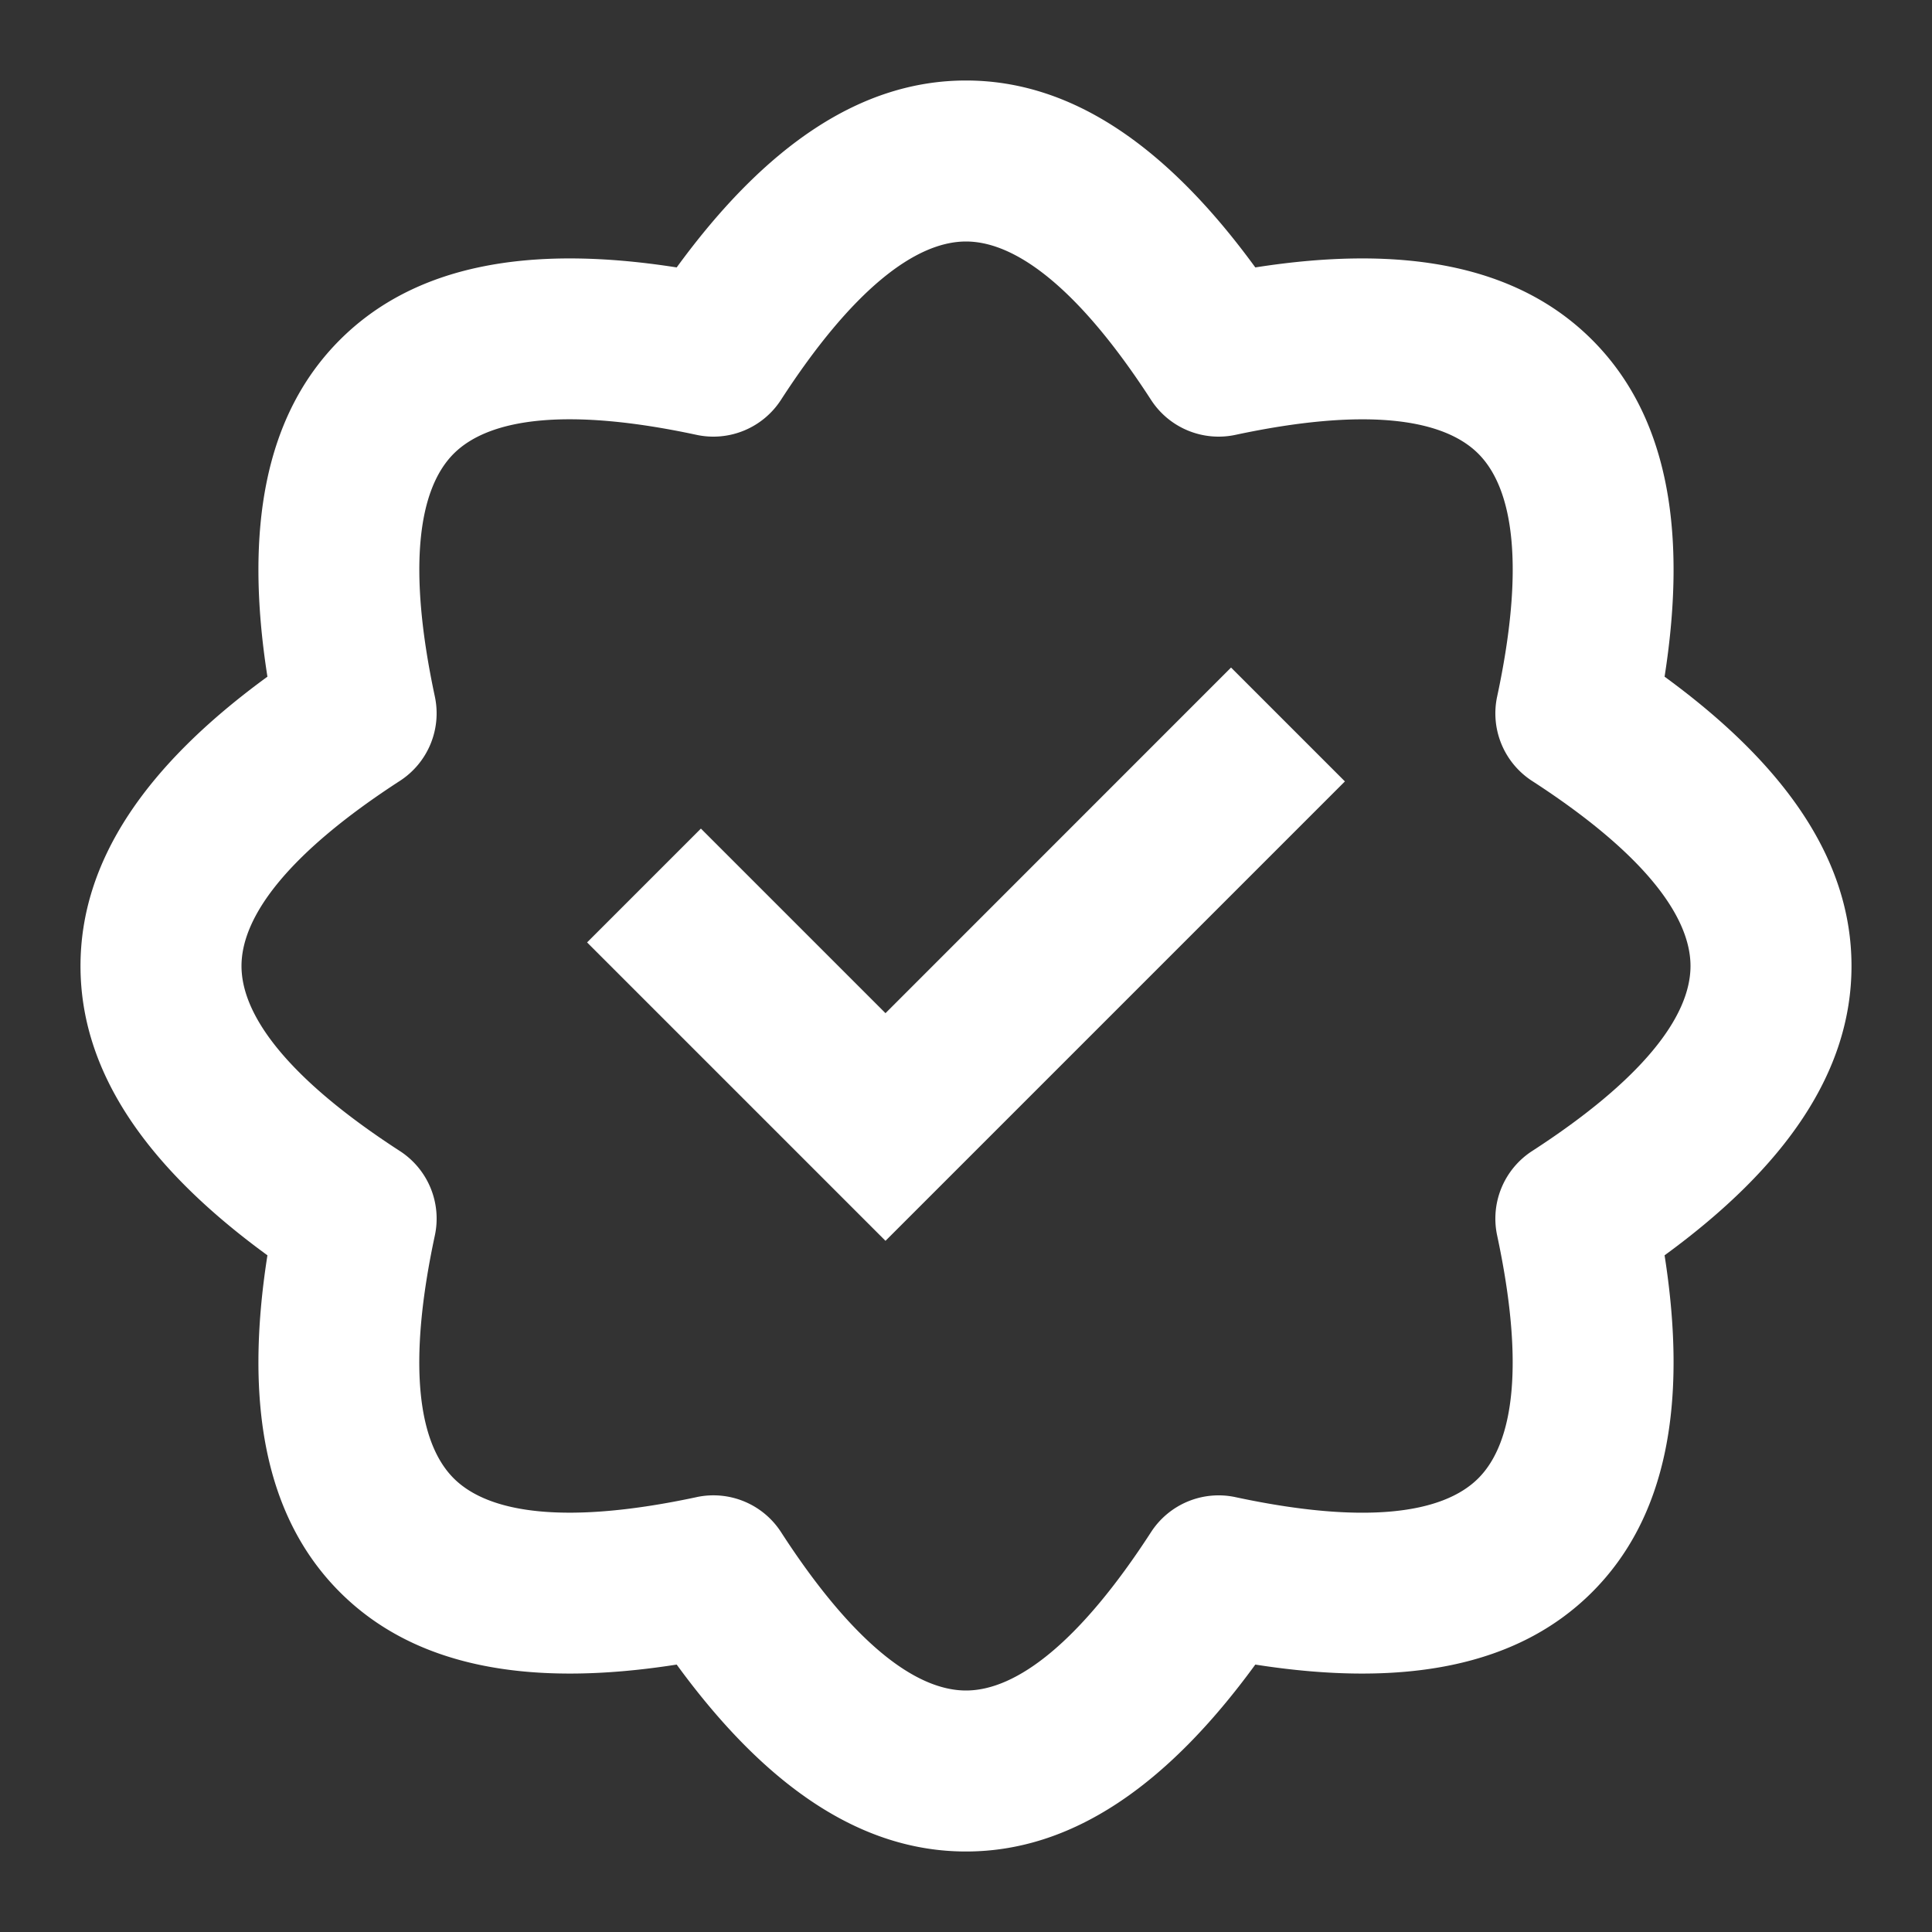 <svg width="24" height="24" fill="none" xmlns="http://www.w3.org/2000/svg"><rect width="100%" height="100%" fill="#333333" stroke="none"/><g id="verified-white"><path id="icon" fill-rule="evenodd" clip-rule="evenodd" d="M4.222 19.778c-.924-.924-1.19-2.334-.9-4.184C1.81 14.491 1 13.307 1 12s.81-2.491 2.322-3.594c-.29-1.85-.024-3.26.9-4.184.924-.924 2.334-1.19 4.184-.9C9.509 1.81 10.693 1 12 1s2.491.81 3.594 2.322c1.85-.29 3.26-.024 4.184.9.924.924 1.19 2.334.9 4.184C22.19 9.509 23 10.693 23 12s-.81 2.491-2.322 3.594c.29 1.85.024 3.26-.9 4.184-.924.924-2.334 1.19-4.184.9C14.491 22.19 13.307 23 12 23s-2.491-.81-3.594-2.322c-1.85.29-3.26.024-4.184-.9zm4.43-1.18a1 1 0 011.05.434C10.582 20.393 11.367 21 12 21c.632 0 1.418-.607 2.299-1.968a1 1 0 011.048-.434c1.586.34 2.57.213 3.017-.234.447-.447.573-1.431.234-3.017a1 1 0 01.434-1.048C20.393 13.418 21 12.632 21 12c0-.632-.607-1.418-1.968-2.299a1 1 0 01-.434-1.048c.34-1.585.213-2.57-.234-3.017-.447-.447-1.431-.573-3.017-.234a1 1 0 01-1.048-.434C13.418 3.607 12.632 3 12 3c-.632 0-1.418.607-2.299 1.968a1 1 0 01-1.048.434c-1.585-.34-2.57-.213-3.017.234-.447.447-.573 1.432-.234 3.017A1 1 0 014.968 9.7C3.607 10.582 3 11.368 3 12c0 .632.607 1.418 1.968 2.299a1 1 0 01.434 1.048c-.34 1.586-.213 2.57.234 3.017.447.447 1.432.573 3.017.234zm6.64-10.305L11 12.586l-2.293-2.293-1.414 1.414L11 15.414l5.707-5.707-1.414-1.414z" fill="#fff"/></g></svg>